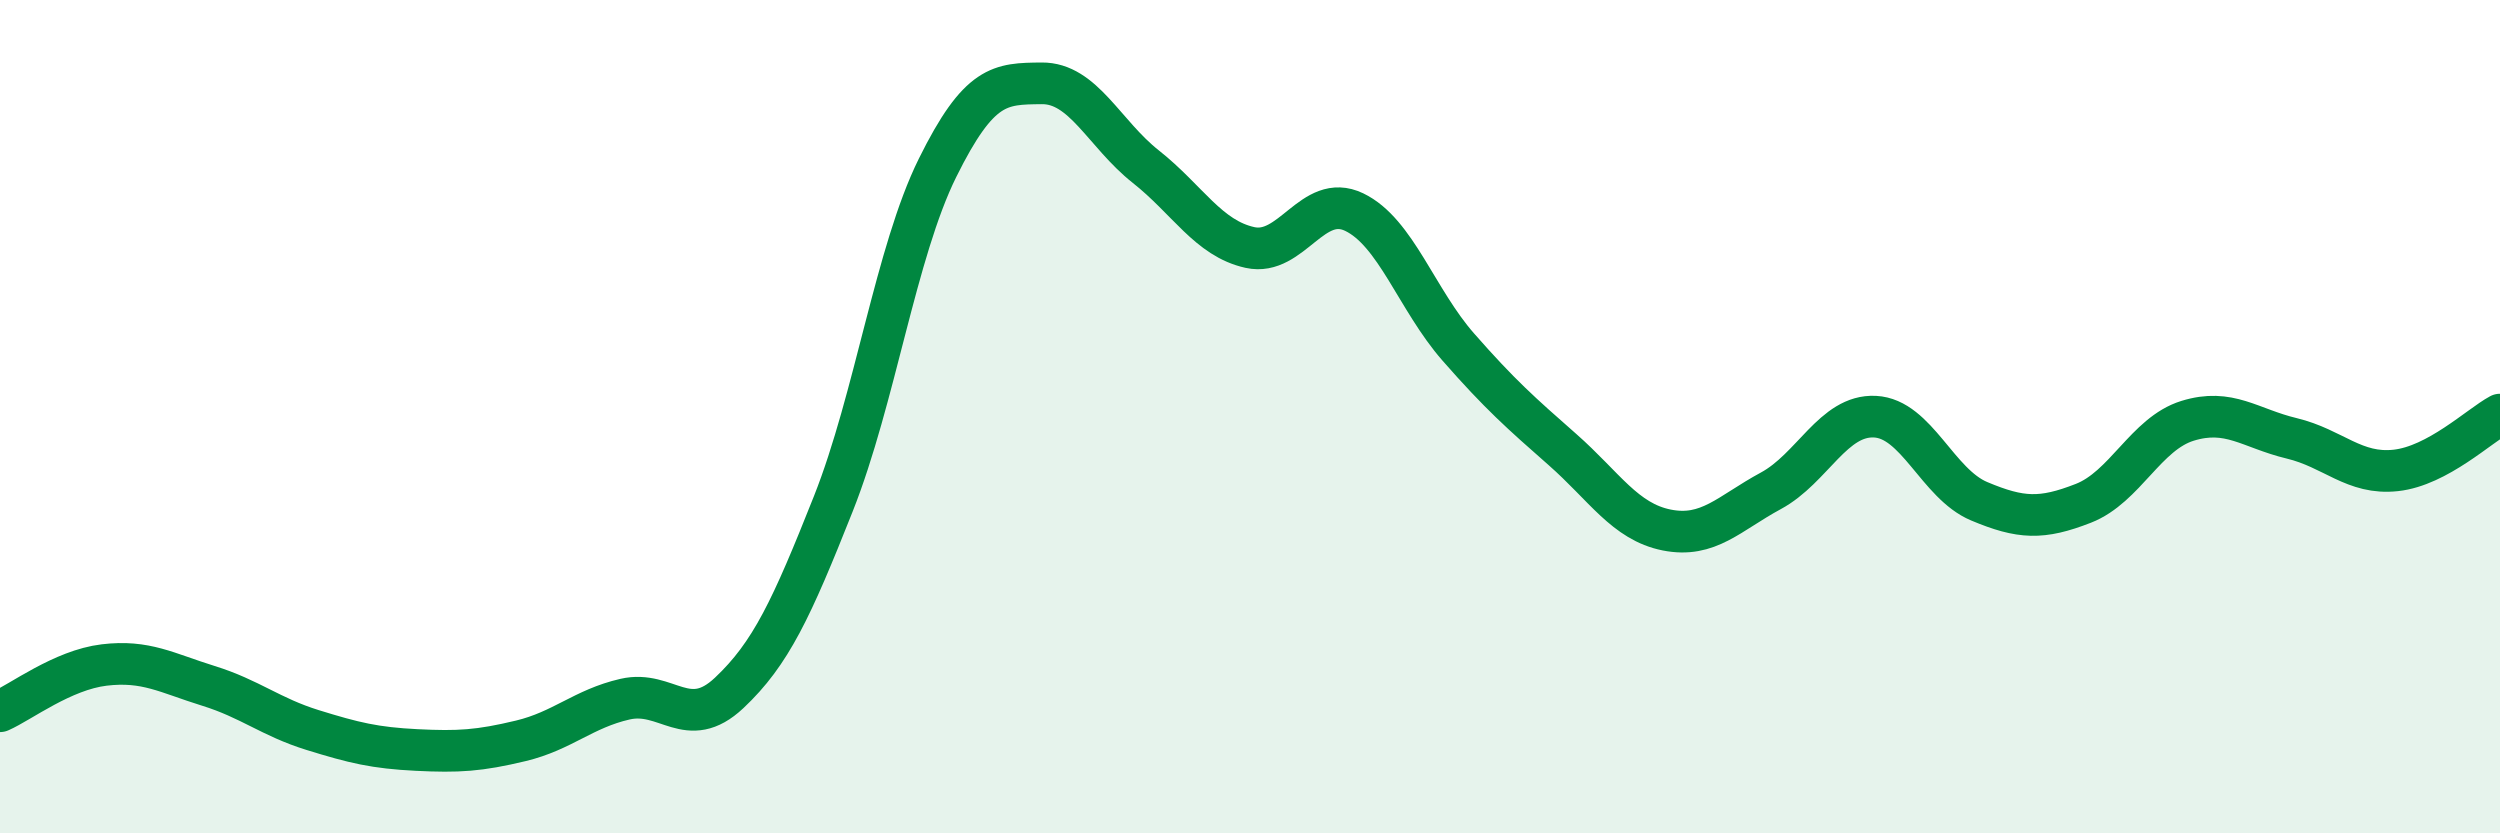 
    <svg width="60" height="20" viewBox="0 0 60 20" xmlns="http://www.w3.org/2000/svg">
      <path
        d="M 0,17.07 C 0.5,16.85 1.5,16.08 2.5,15.96 C 3.5,15.84 4,16.15 5,16.46 C 6,16.77 6.5,17.21 7.5,17.52 C 8.5,17.83 9,17.95 10,18 C 11,18.05 11.5,18.02 12.5,17.78 C 13.5,17.54 14,17.01 15,16.78 C 16,16.55 16.5,17.57 17.5,16.63 C 18.5,15.69 19,14.61 20,12.09 C 21,9.57 21.5,6.05 22.5,4.03 C 23.5,2.01 24,2.01 25,2 C 26,1.99 26.5,3.21 27.5,4 C 28.5,4.79 29,5.72 30,5.94 C 31,6.16 31.5,4.61 32.5,5.09 C 33.5,5.57 34,7.19 35,8.33 C 36,9.47 36.5,9.91 37.5,10.79 C 38.5,11.67 39,12.52 40,12.72 C 41,12.92 41.5,12.32 42.5,11.78 C 43.5,11.24 44,9.95 45,10 C 46,10.05 46.5,11.61 47.5,12.03 C 48.5,12.45 49,12.47 50,12.08 C 51,11.69 51.5,10.41 52.5,10.1 C 53.5,9.79 54,10.28 55,10.52 C 56,10.76 56.5,11.4 57.5,11.29 C 58.5,11.18 59.5,10.22 60,9.95L60 20L0 20Z"
        fill="#008740"
        opacity="0.1"
        stroke-linecap="round"
        stroke-linejoin="round"
      />
      <path
        d="M 0,17.07 C 0.5,16.85 1.5,16.08 2.5,15.96 C 3.5,15.84 4,16.15 5,16.46 C 6,16.77 6.5,17.21 7.5,17.52 C 8.5,17.83 9,17.95 10,18 C 11,18.05 11.5,18.02 12.5,17.78 C 13.5,17.54 14,17.01 15,16.78 C 16,16.55 16.5,17.57 17.5,16.63 C 18.5,15.69 19,14.61 20,12.09 C 21,9.57 21.5,6.05 22.5,4.03 C 23.5,2.01 24,2.01 25,2 C 26,1.99 26.5,3.21 27.5,4 C 28.5,4.79 29,5.72 30,5.94 C 31,6.16 31.5,4.61 32.5,5.09 C 33.5,5.57 34,7.19 35,8.33 C 36,9.47 36.5,9.91 37.5,10.79 C 38.5,11.67 39,12.52 40,12.72 C 41,12.92 41.5,12.32 42.5,11.78 C 43.5,11.24 44,9.95 45,10 C 46,10.05 46.5,11.61 47.5,12.03 C 48.5,12.45 49,12.47 50,12.08 C 51,11.69 51.5,10.41 52.5,10.1 C 53.5,9.79 54,10.28 55,10.52 C 56,10.76 56.5,11.4 57.5,11.29 C 58.5,11.18 59.5,10.22 60,9.95"
        stroke="#008740"
        stroke-width="1"
        fill="none"
        stroke-linecap="round"
        stroke-linejoin="round"
      />
    </svg>
  
